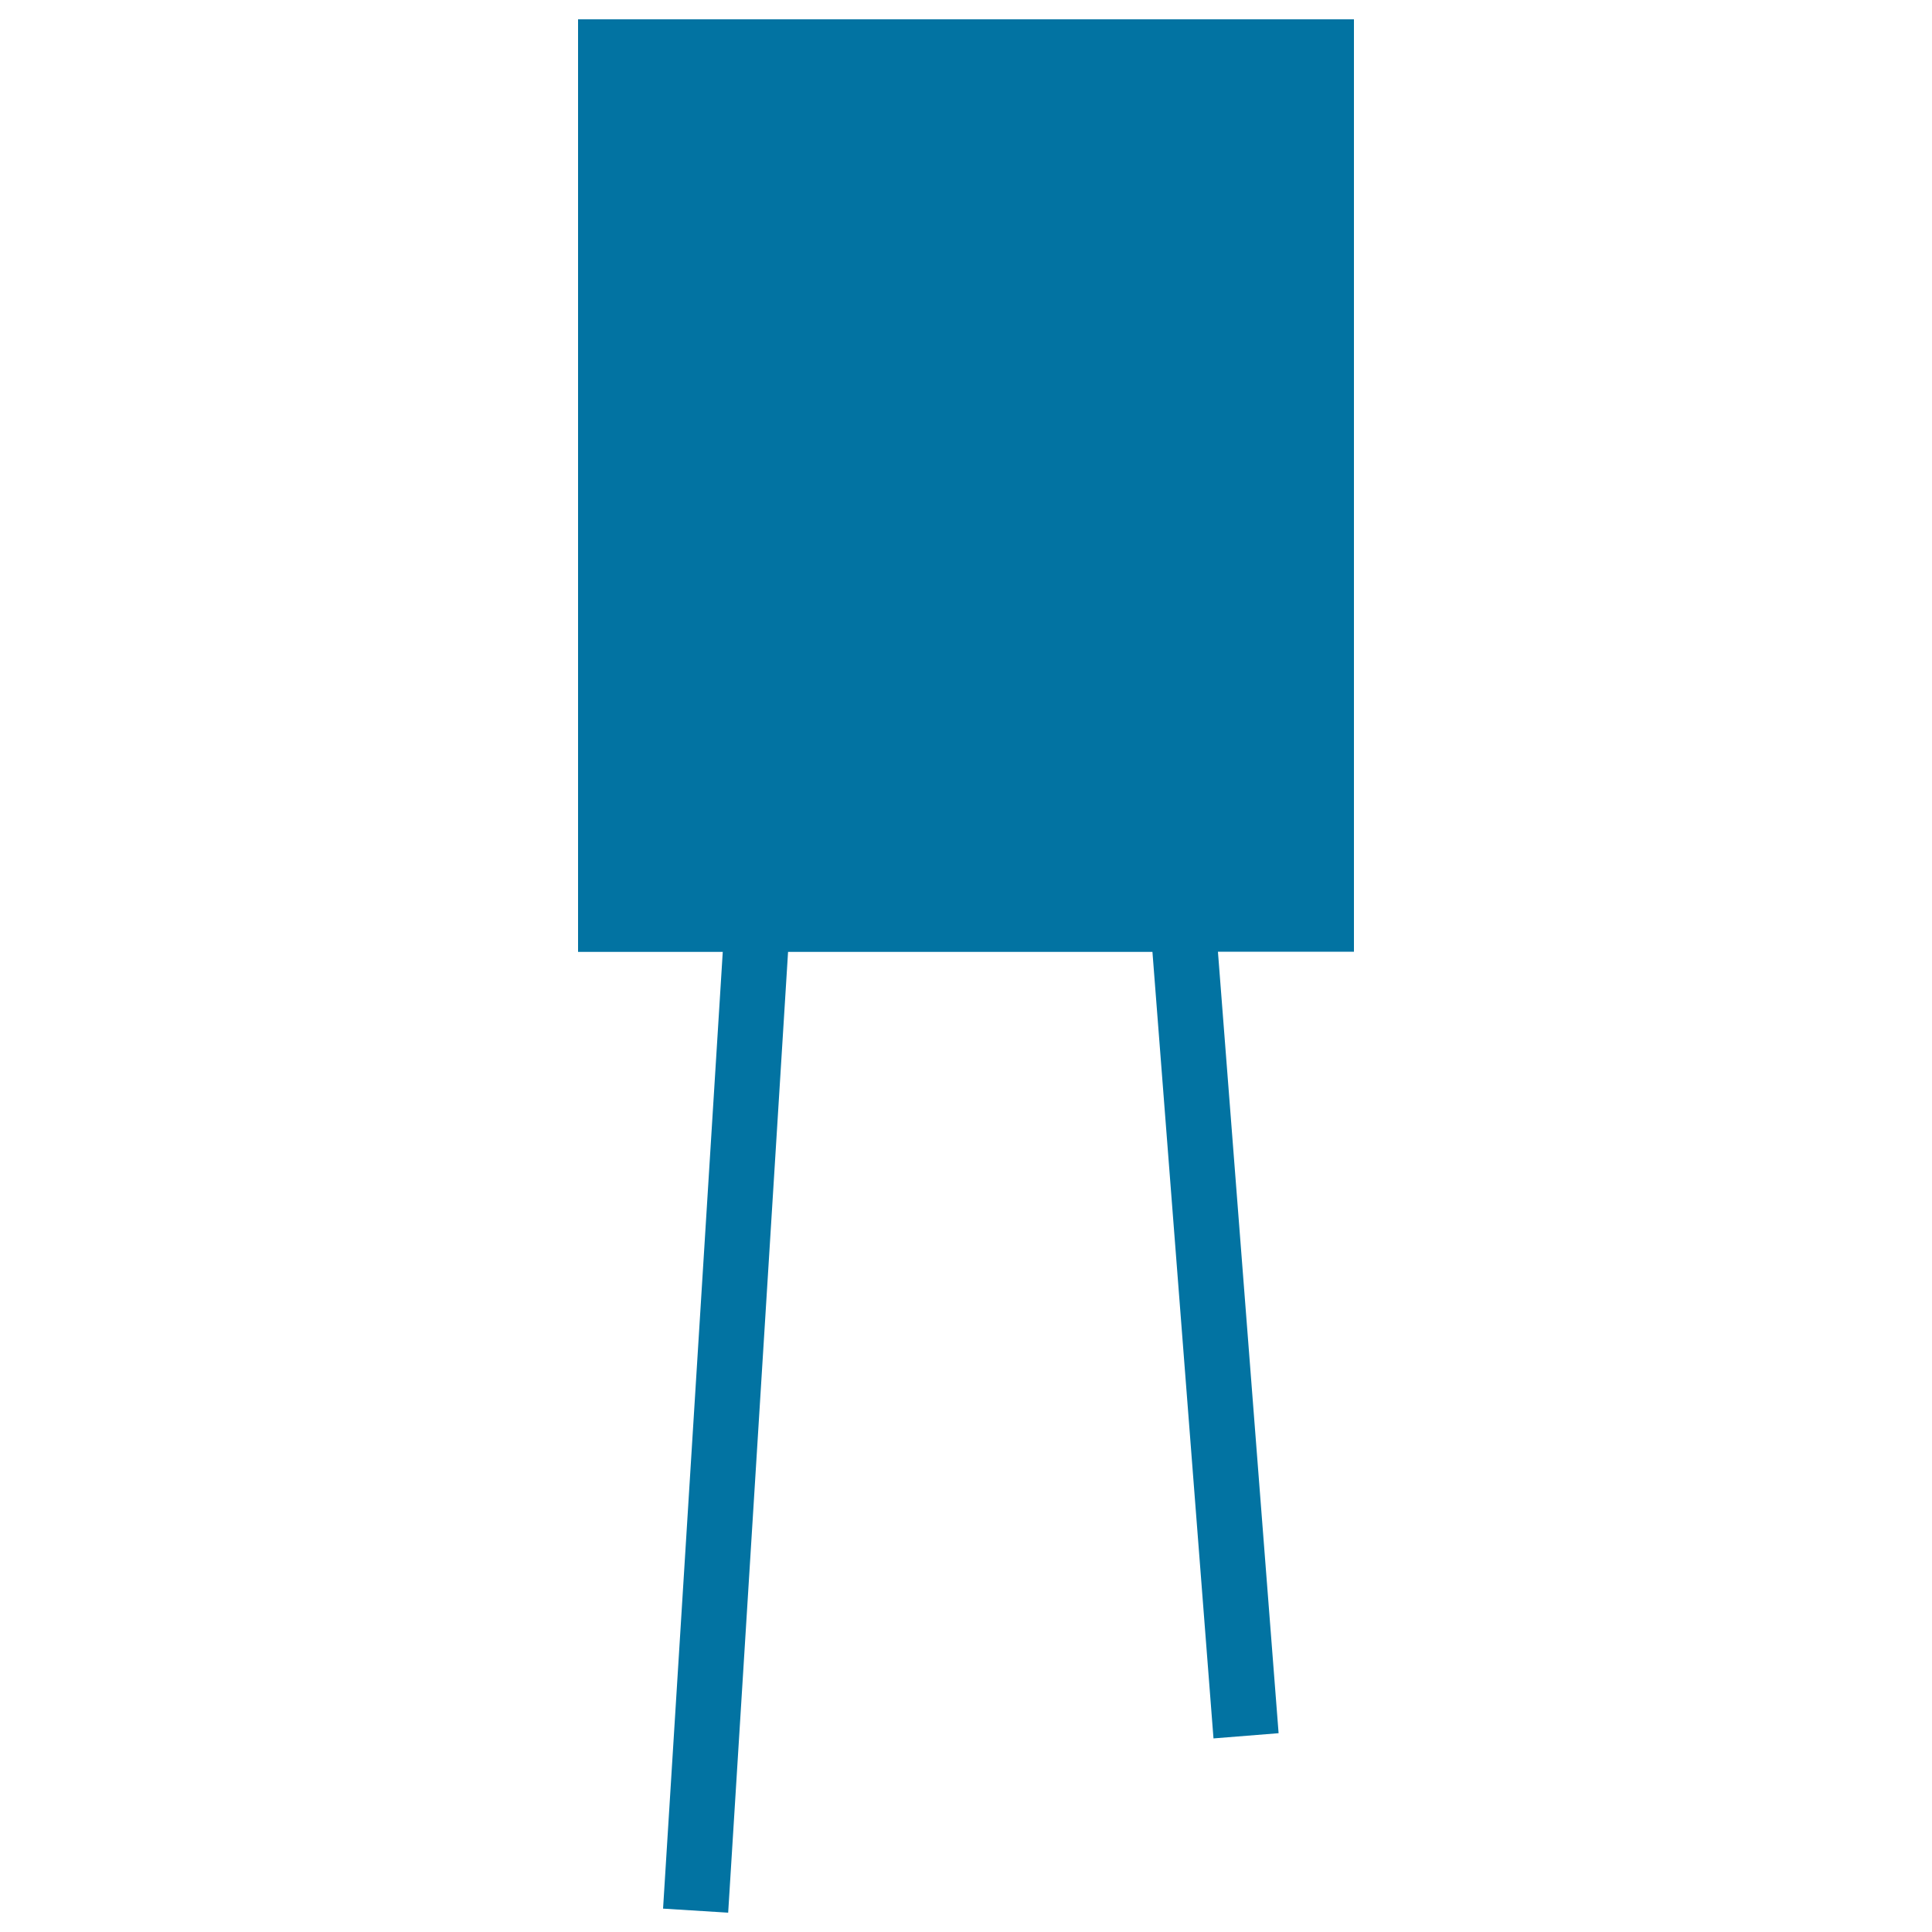 <svg xmlns="http://www.w3.org/2000/svg" viewBox="0 0 1000 1000" style="fill:#0273a2">
<title>Canvas SVG icon</title>
<g><g><path d="M700.8,10H299.2v482.7h74.9l-30.9,495.2l33.7,2.1l31-497.3h188.6l31.6,407.1l33.7-2.7l-31.4-404.5h70.4V10z"/></g></g>
</svg>